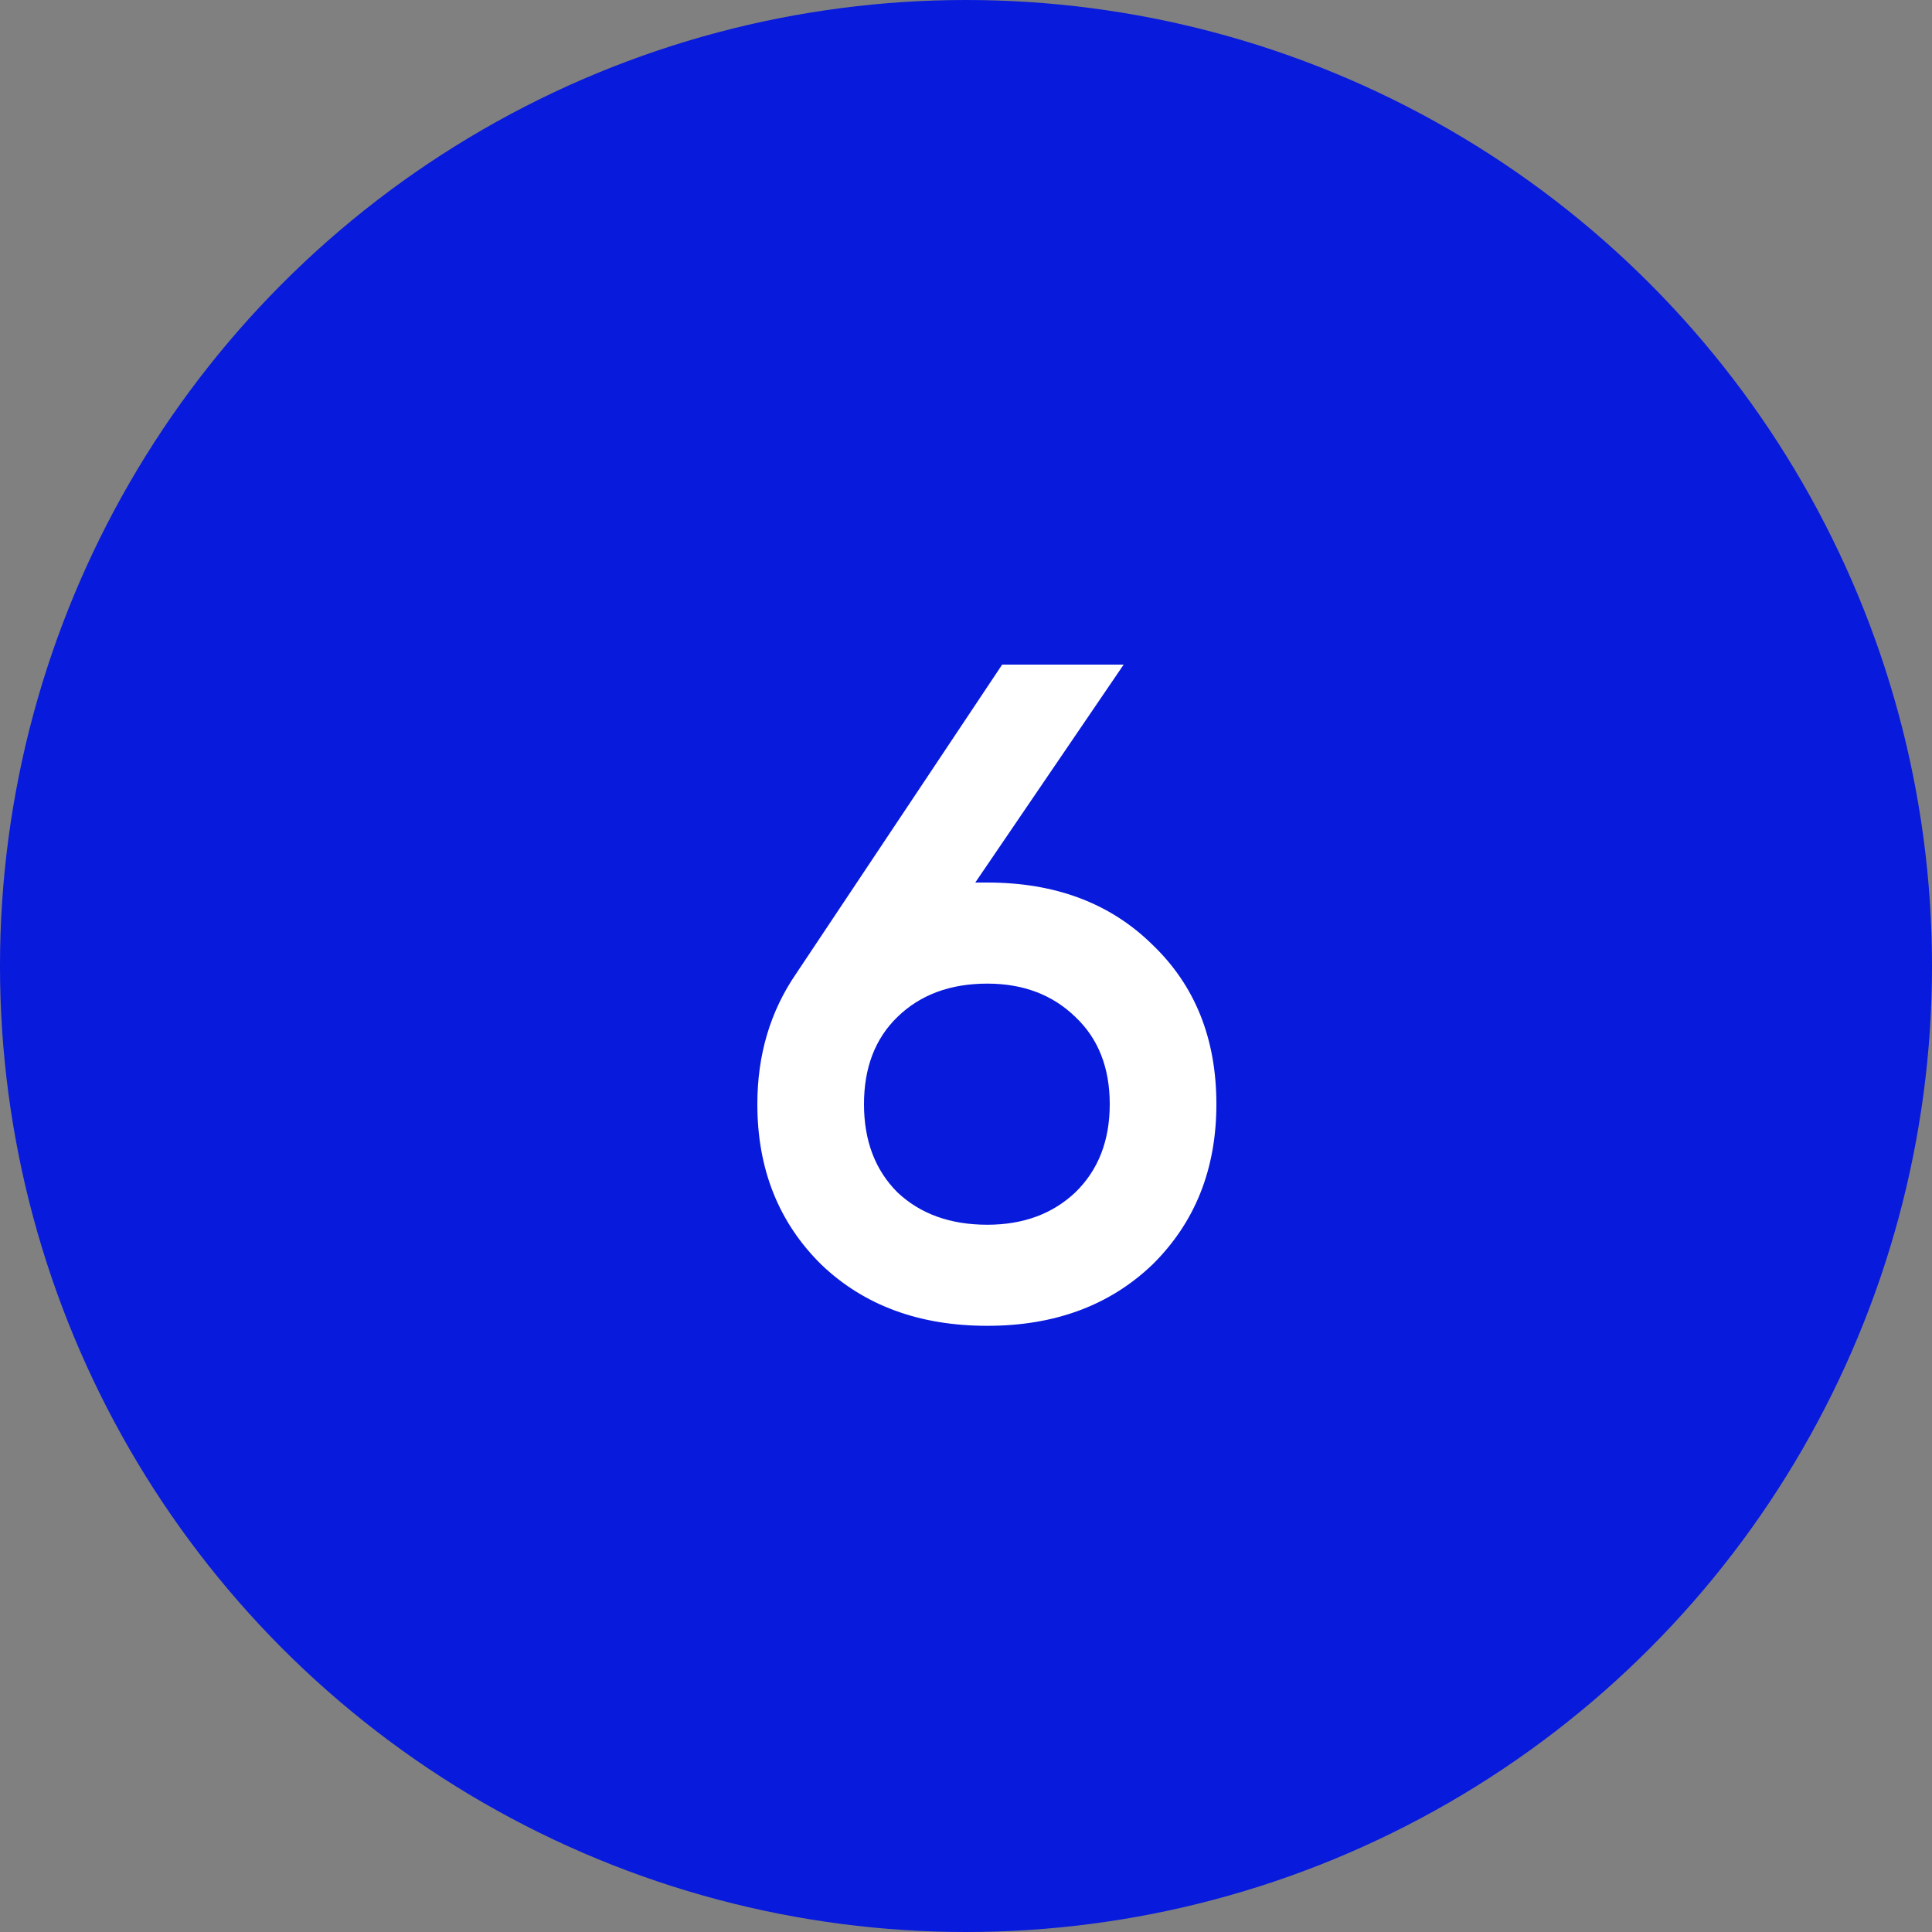 <?xml version="1.0" encoding="UTF-8"?> <svg xmlns="http://www.w3.org/2000/svg" width="100" height="100" viewBox="0 0 100 100" fill="none"><rect x="0" y="0" width="100" height="100" fill="#808080" stroke="none"/> <circle cx="50" cy="50" r="50" fill="#081ADC"></circle> <path d="M50.48 45.68H51.104C54.624 45.68 57.472 46.752 59.648 48.896C61.856 51.008 62.96 53.76 62.96 57.152C62.96 60.512 61.856 63.28 59.648 65.456C57.44 67.568 54.592 68.624 51.104 68.624C47.584 68.624 44.72 67.568 42.512 65.456C40.304 63.28 39.2 60.512 39.2 57.152C39.2 54.592 39.872 52.336 41.216 50.384L51.872 34.4H58.16L50.48 45.68ZM51.104 63.392C52.96 63.392 54.48 62.832 55.664 61.712C56.848 60.56 57.44 59.04 57.44 57.152C57.44 55.264 56.848 53.76 55.664 52.64C54.48 51.488 52.96 50.912 51.104 50.912C49.184 50.912 47.632 51.488 46.448 52.64C45.296 53.76 44.72 55.264 44.72 57.152C44.72 59.04 45.296 60.56 46.448 61.712C47.632 62.832 49.184 63.392 51.104 63.392Z" fill="white"></path> </svg> 